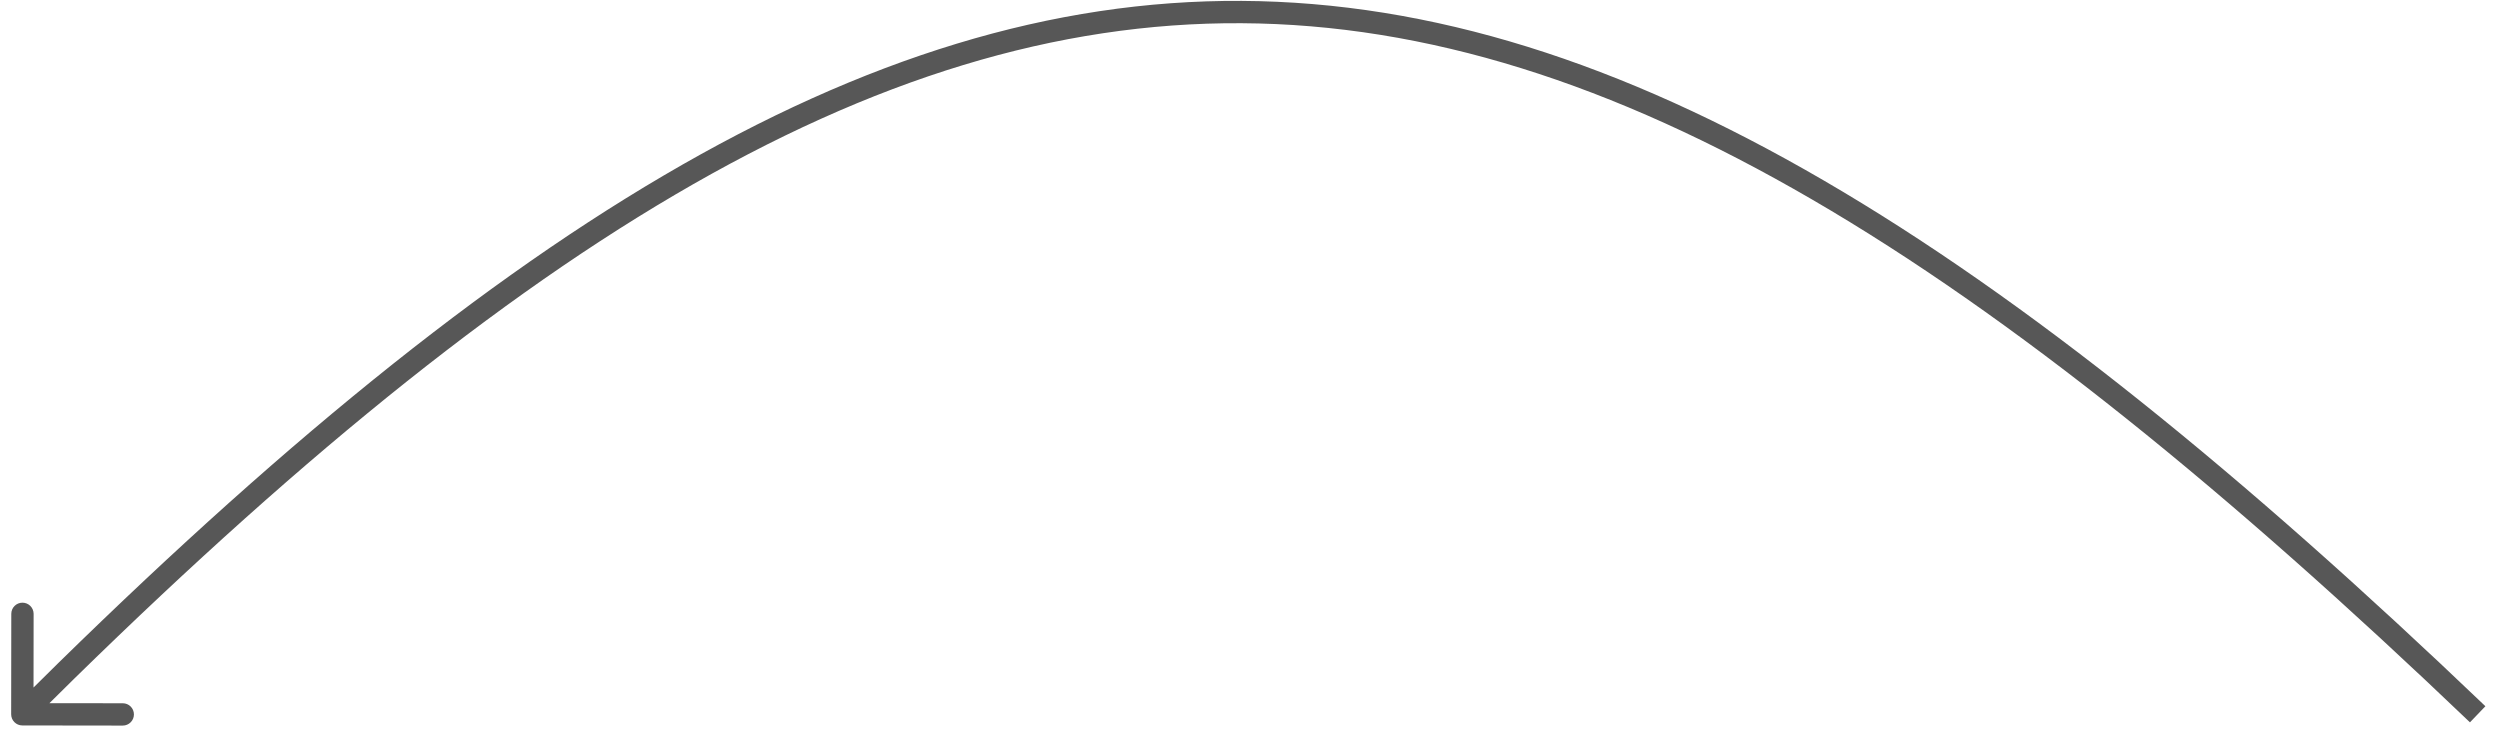 <?xml version="1.0" encoding="UTF-8"?> <svg xmlns="http://www.w3.org/2000/svg" width="112" height="33" viewBox="0 0 112 33" fill="none"> <path d="M0.5 31.999C0.5 32.276 0.723 32.5 0.999 32.5L5.499 32.506C5.775 32.506 6 32.283 6 32.007C6 31.73 5.777 31.506 5.501 31.506L1.501 31.501L1.506 27.501C1.506 27.224 1.283 27 1.006 27C0.73 27 0.506 27.223 0.506 27.499L0.5 31.999ZM111.346 31.639C89.614 10.857 72.6 0.139 55.627 0.04C38.647 -0.06 21.882 10.466 0.647 31.646L1.353 32.354C22.568 11.194 39.077 0.943 55.621 1.04C72.172 1.137 88.933 11.59 110.654 32.361L111.346 31.639Z" fill="#575757"></path> </svg> 